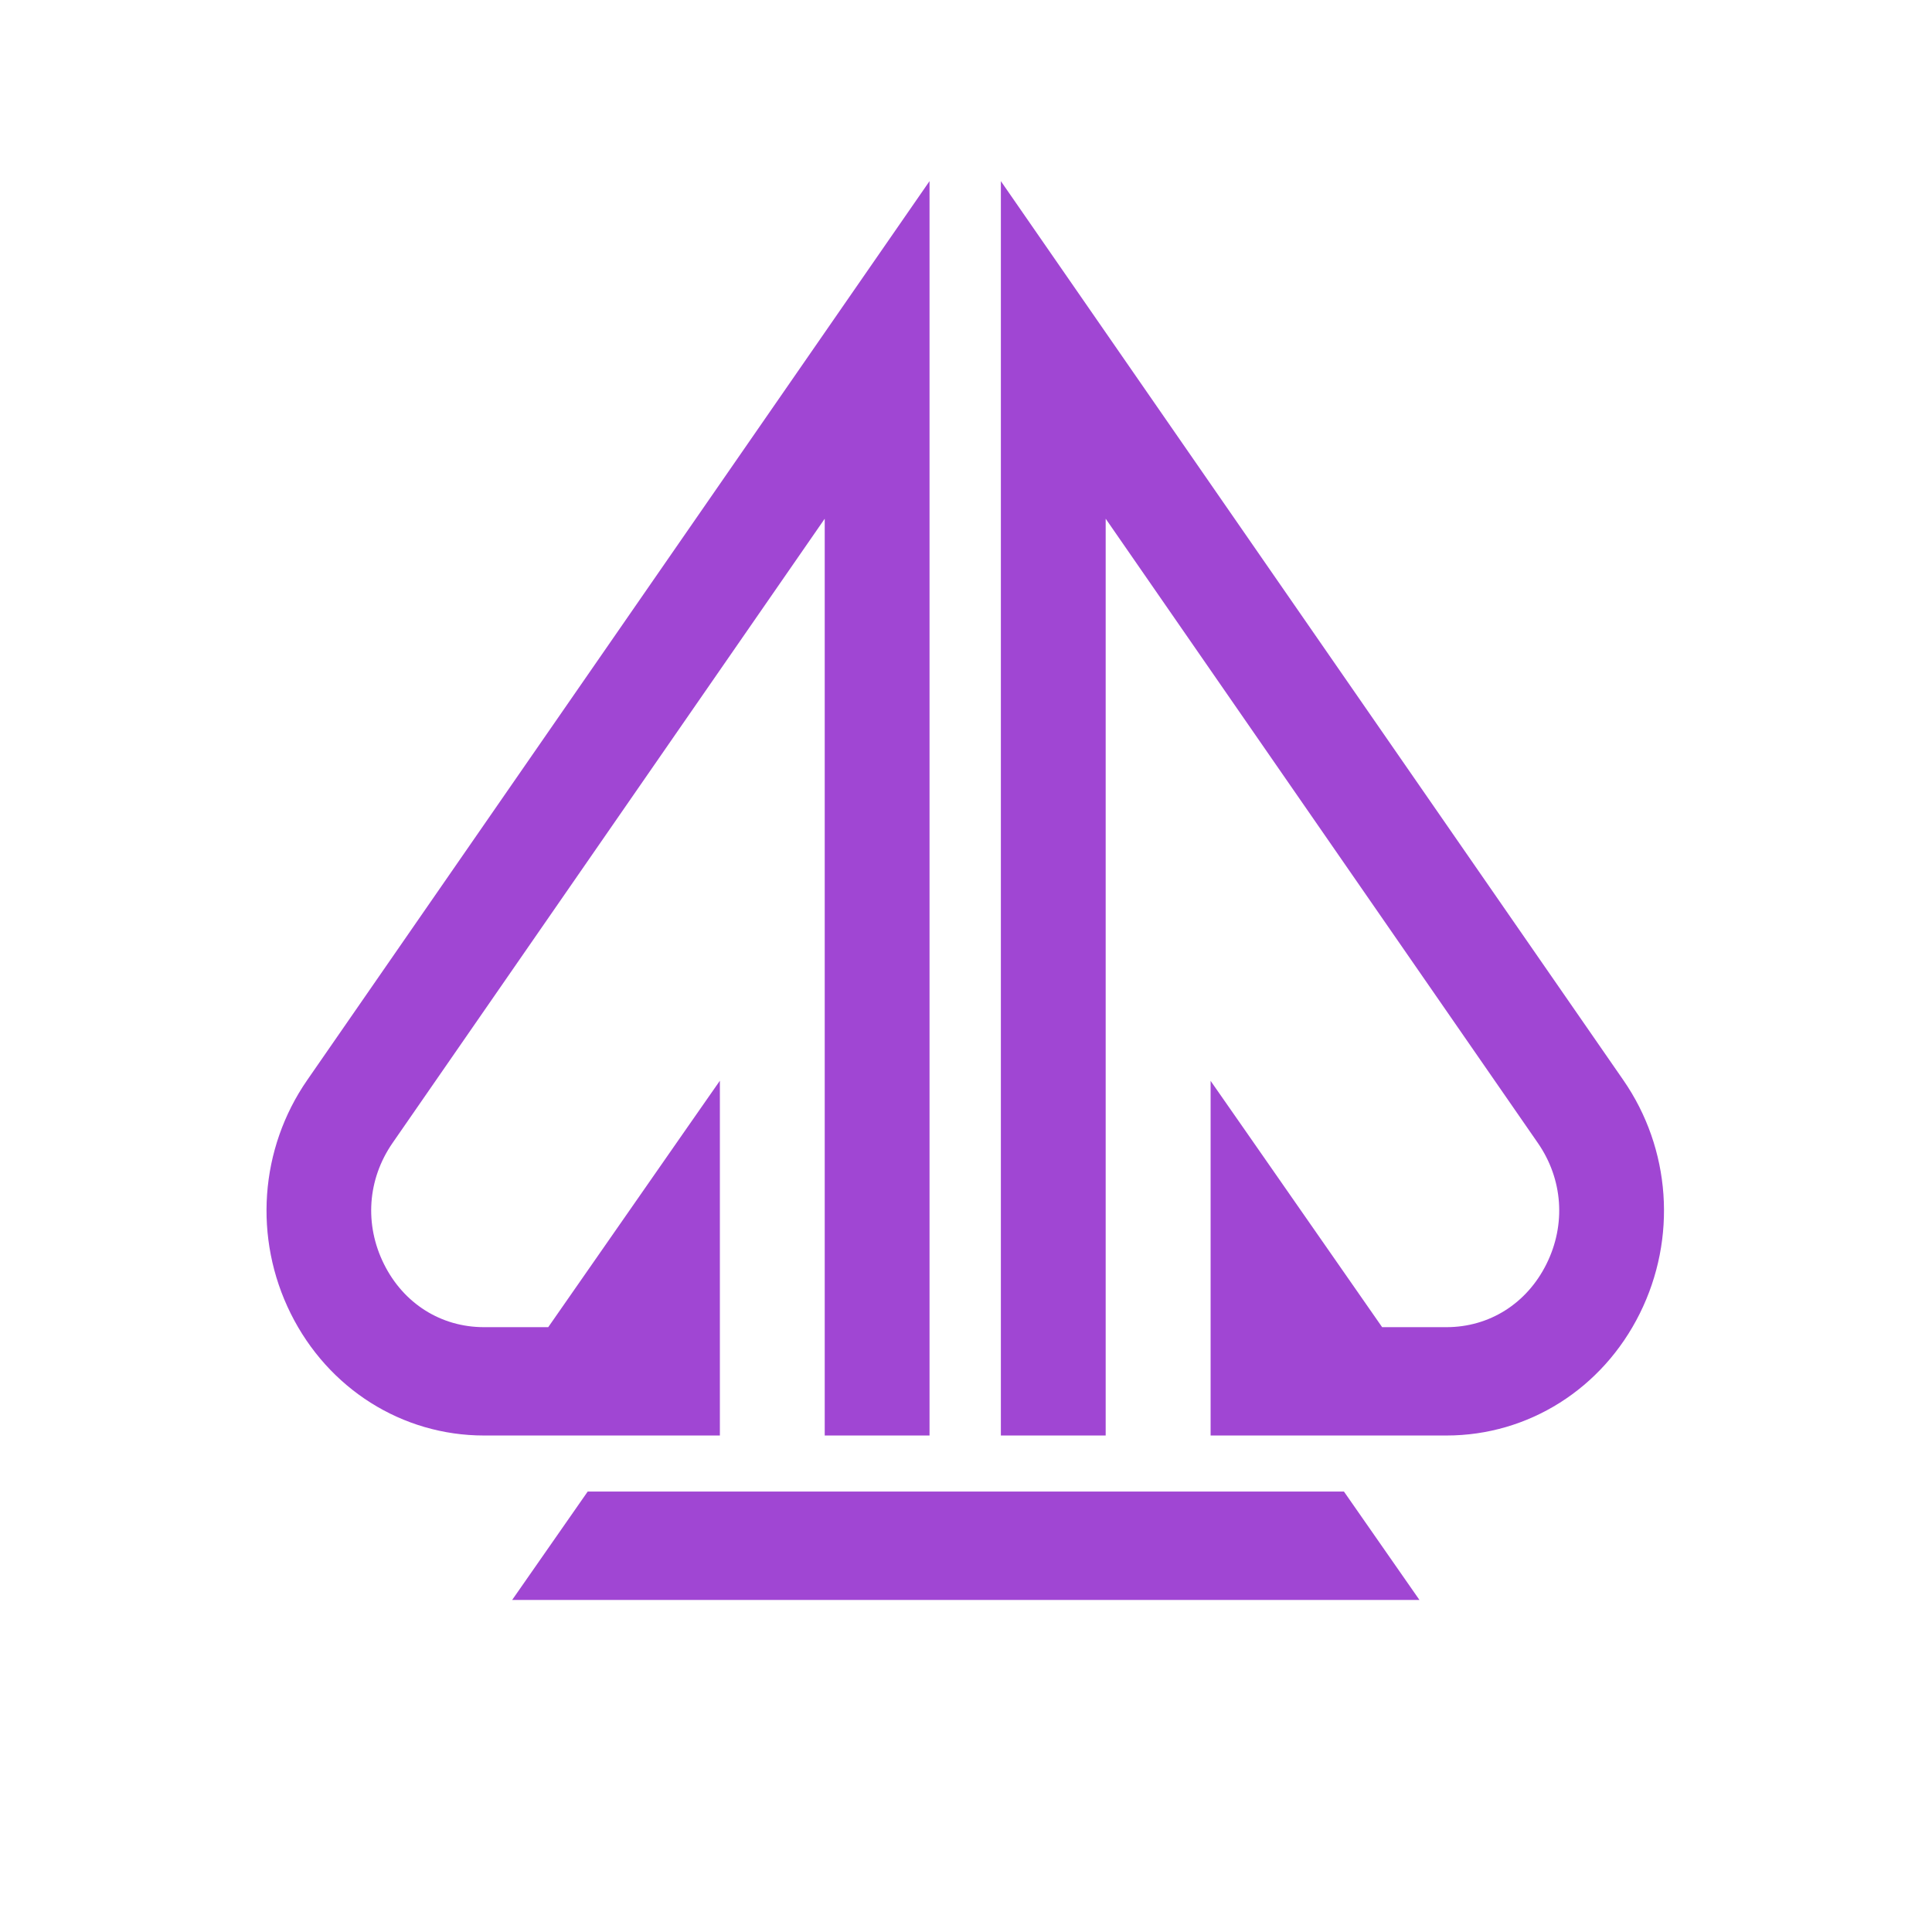 <svg width="64" height="64" viewBox="0 0 64 64" fill="none" xmlns="http://www.w3.org/2000/svg">
<path fill-rule="evenodd" clip-rule="evenodd" d="M23.847 35.8L22.671 37.486L18.161 43.964H16.033C14.607 43.964 13.367 43.18 12.718 41.871C12.068 40.563 12.173 39.065 13.002 37.865L27.32 17.183V24V30.812V47.553H30.792V31.971V6L10.179 35.776C8.6 38.054 8.391 41.019 9.63 43.512C10.87 46.006 13.322 47.553 16.033 47.553H23.847V35.8ZM19.468 49.41L16.966 53H47.021L44.52 49.41H19.468ZM40.103 35.805L40.099 35.8H40.103V35.805ZM41.275 37.486L40.103 35.805V47.553H47.917C50.628 47.553 53.081 46.006 54.32 43.512C55.56 41.019 55.351 38.054 53.772 35.776L33.155 6V31.971V47.553H36.627V30.812V24V17.183L50.945 37.865C51.774 39.065 51.879 40.563 51.229 41.871C50.579 43.18 49.34 43.964 47.914 43.964H45.785L41.275 37.486Z" fill="#A046D3"/>
</svg>
